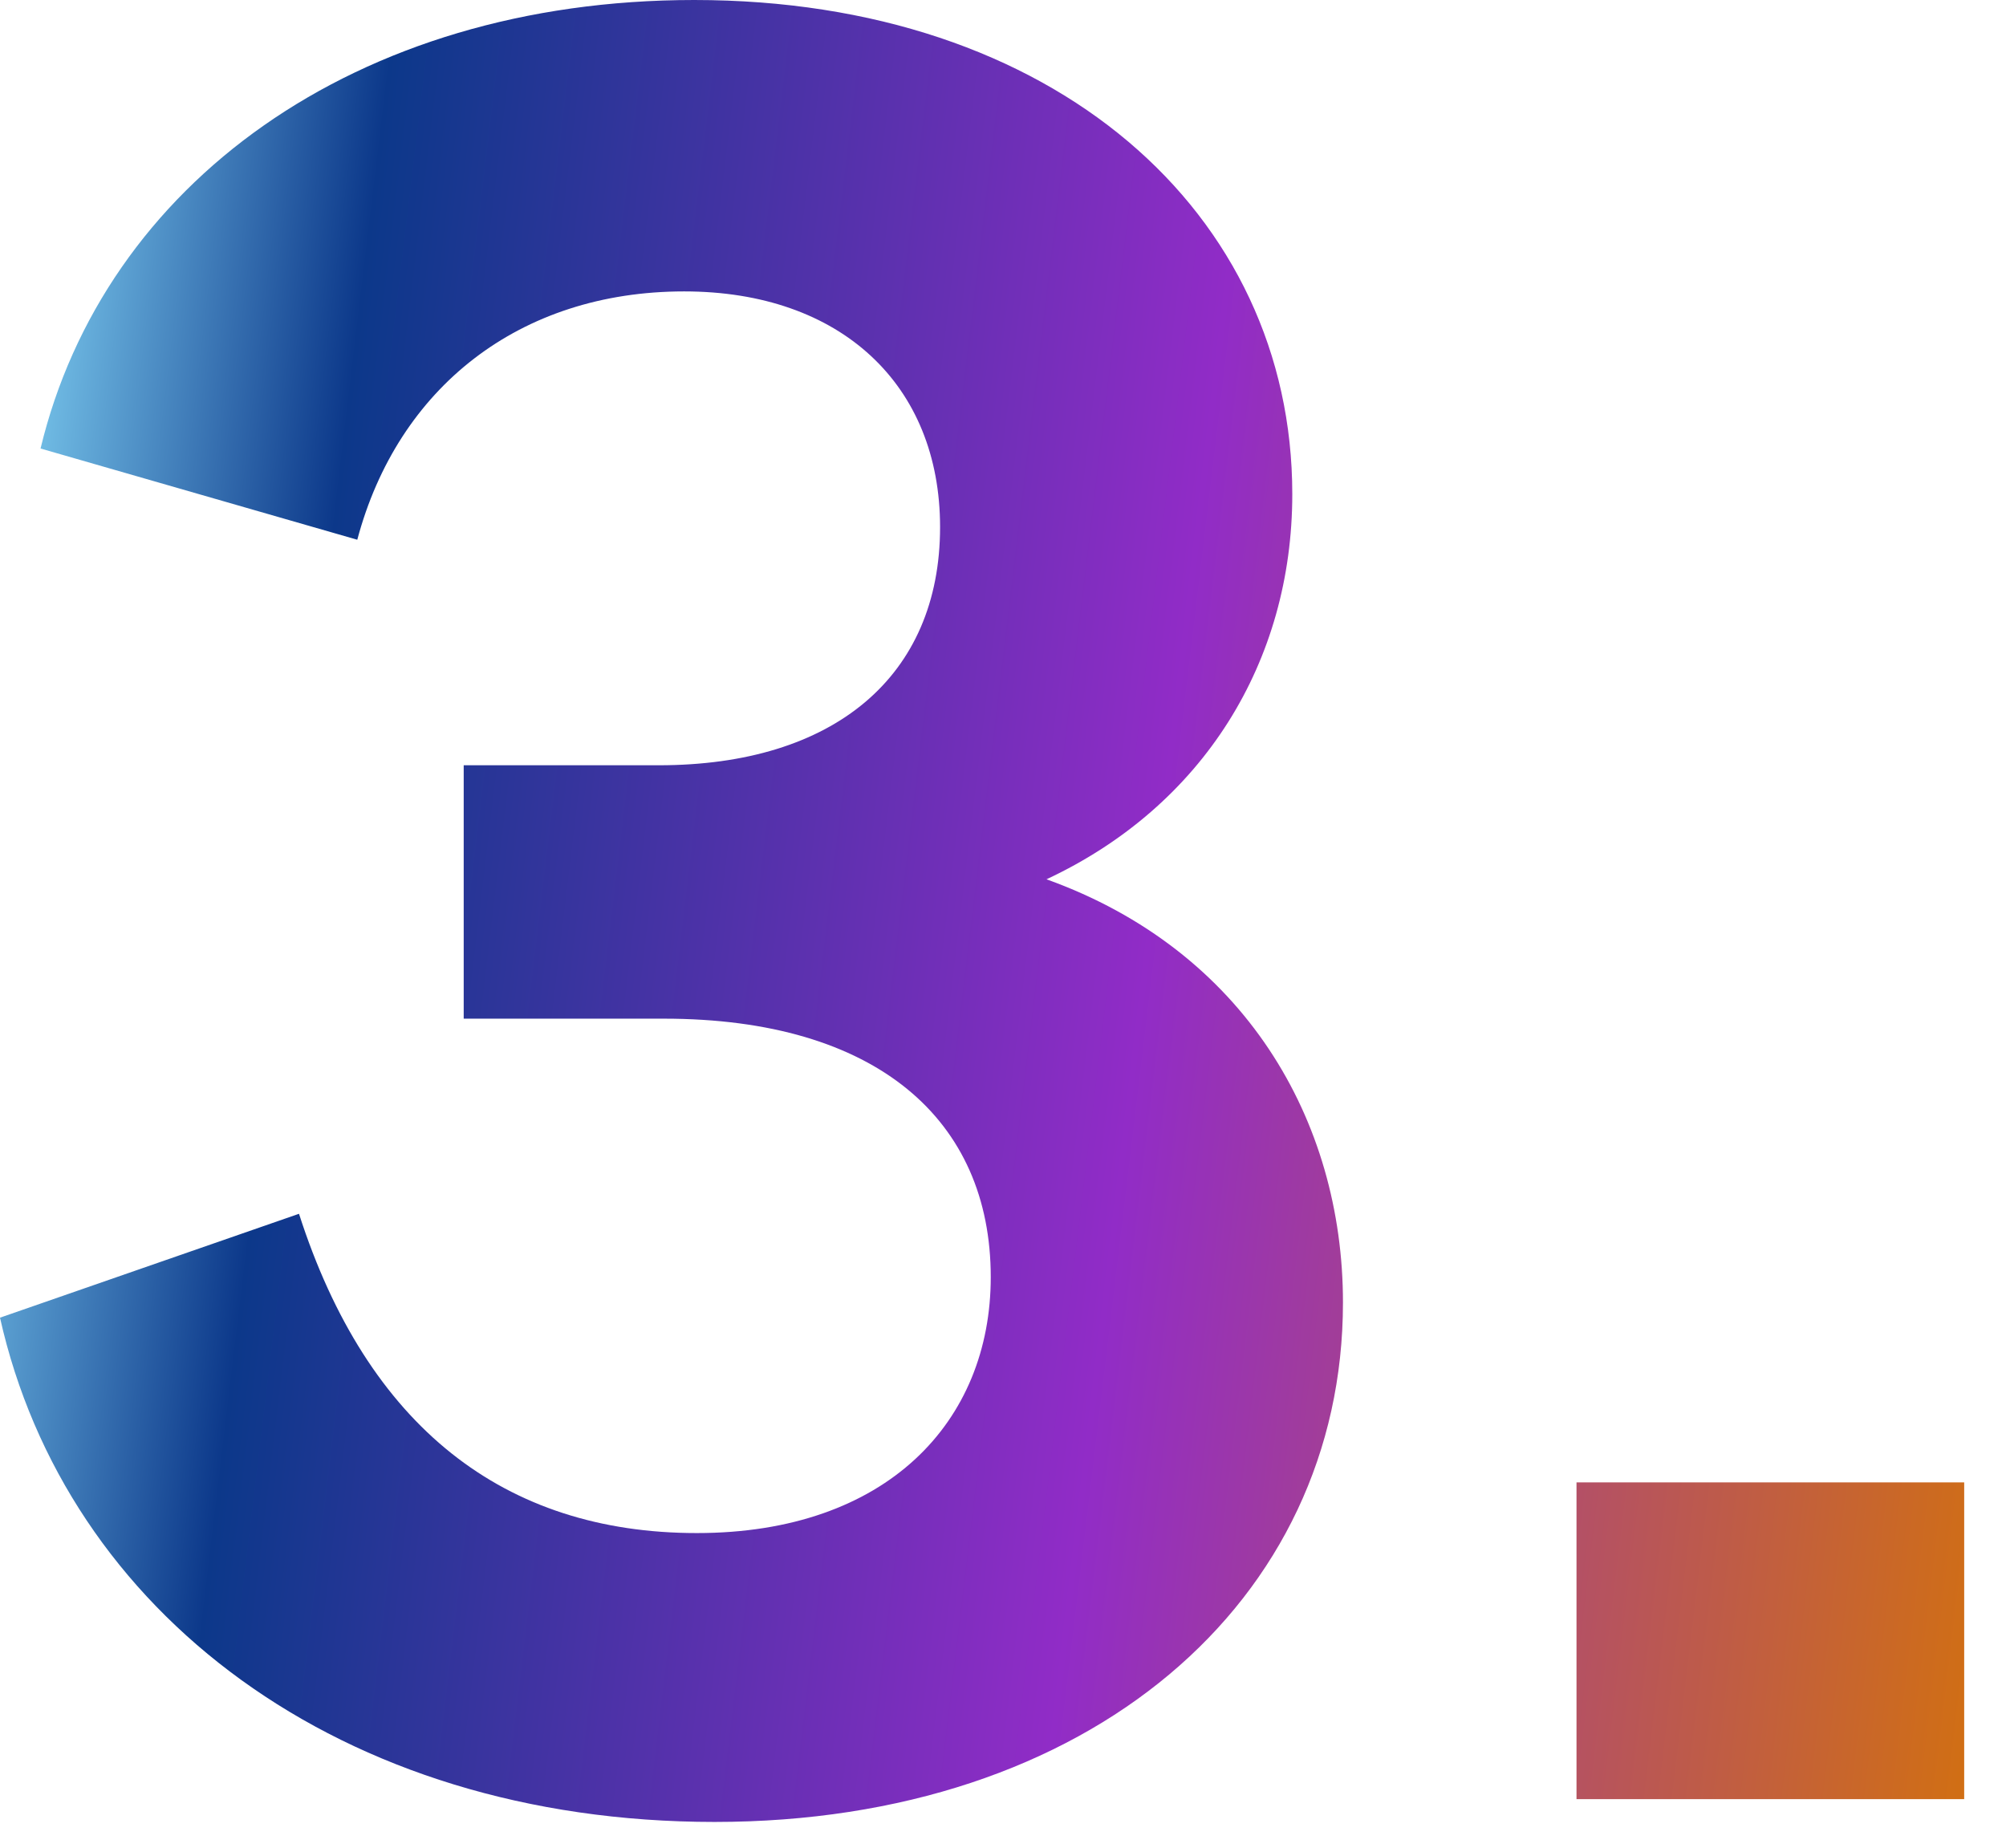 <svg width="38" height="35" viewBox="0 0 38 35" fill="none" xmlns="http://www.w3.org/2000/svg">
<path d="M8.784 14.496H12.48C15.792 14.496 17.808 12.816 17.808 9.984C17.808 7.296 15.936 5.52 12.96 5.52C9.84 5.52 7.536 7.344 6.768 10.224L0.768 8.496C1.968 3.504 6.72 0 13.152 0C19.968 0 24.48 4.032 24.48 9.36C24.48 12.528 22.8 15.264 19.824 16.656C23.568 18 25.44 21.216 25.44 24.672C25.44 30.336 20.64 34.512 13.536 34.512C6.432 34.512 1.248 30.528 0 24.96L5.664 22.992C6.96 27.024 9.552 29.04 13.2 29.04C16.8 29.04 18.768 26.928 18.768 24.192C18.768 21.216 16.608 19.296 12.576 19.296H8.784V14.496Z" fill="url(#paint0_linear_163_13996)"/>
<path d="M37.208 34.08H29.864V28.08H37.208V34.08Z" fill="url(#paint1_linear_163_13996)"/>
<defs>
<linearGradient id="paint0_linear_163_13996" x1="0" y1="0" x2="40.757" y2="4.882" gradientUnits="userSpaceOnUse">
<stop stop-color="#8EE3FF"/>
<stop offset="0.182" stop-color="#0C388A"/>
<stop offset="0.578" stop-color="#912CC7"/>
<stop offset="1" stop-color="#D16F13"/>
</linearGradient>
<linearGradient id="paint1_linear_163_13996" x1="0" y1="0" x2="40.757" y2="4.882" gradientUnits="userSpaceOnUse">
<stop stop-color="#8EE3FF"/>
<stop offset="0.182" stop-color="#0C388A"/>
<stop offset="0.578" stop-color="#912CC7"/>
<stop offset="1" stop-color="#D16F13"/>
</linearGradient>
</defs>
</svg>
